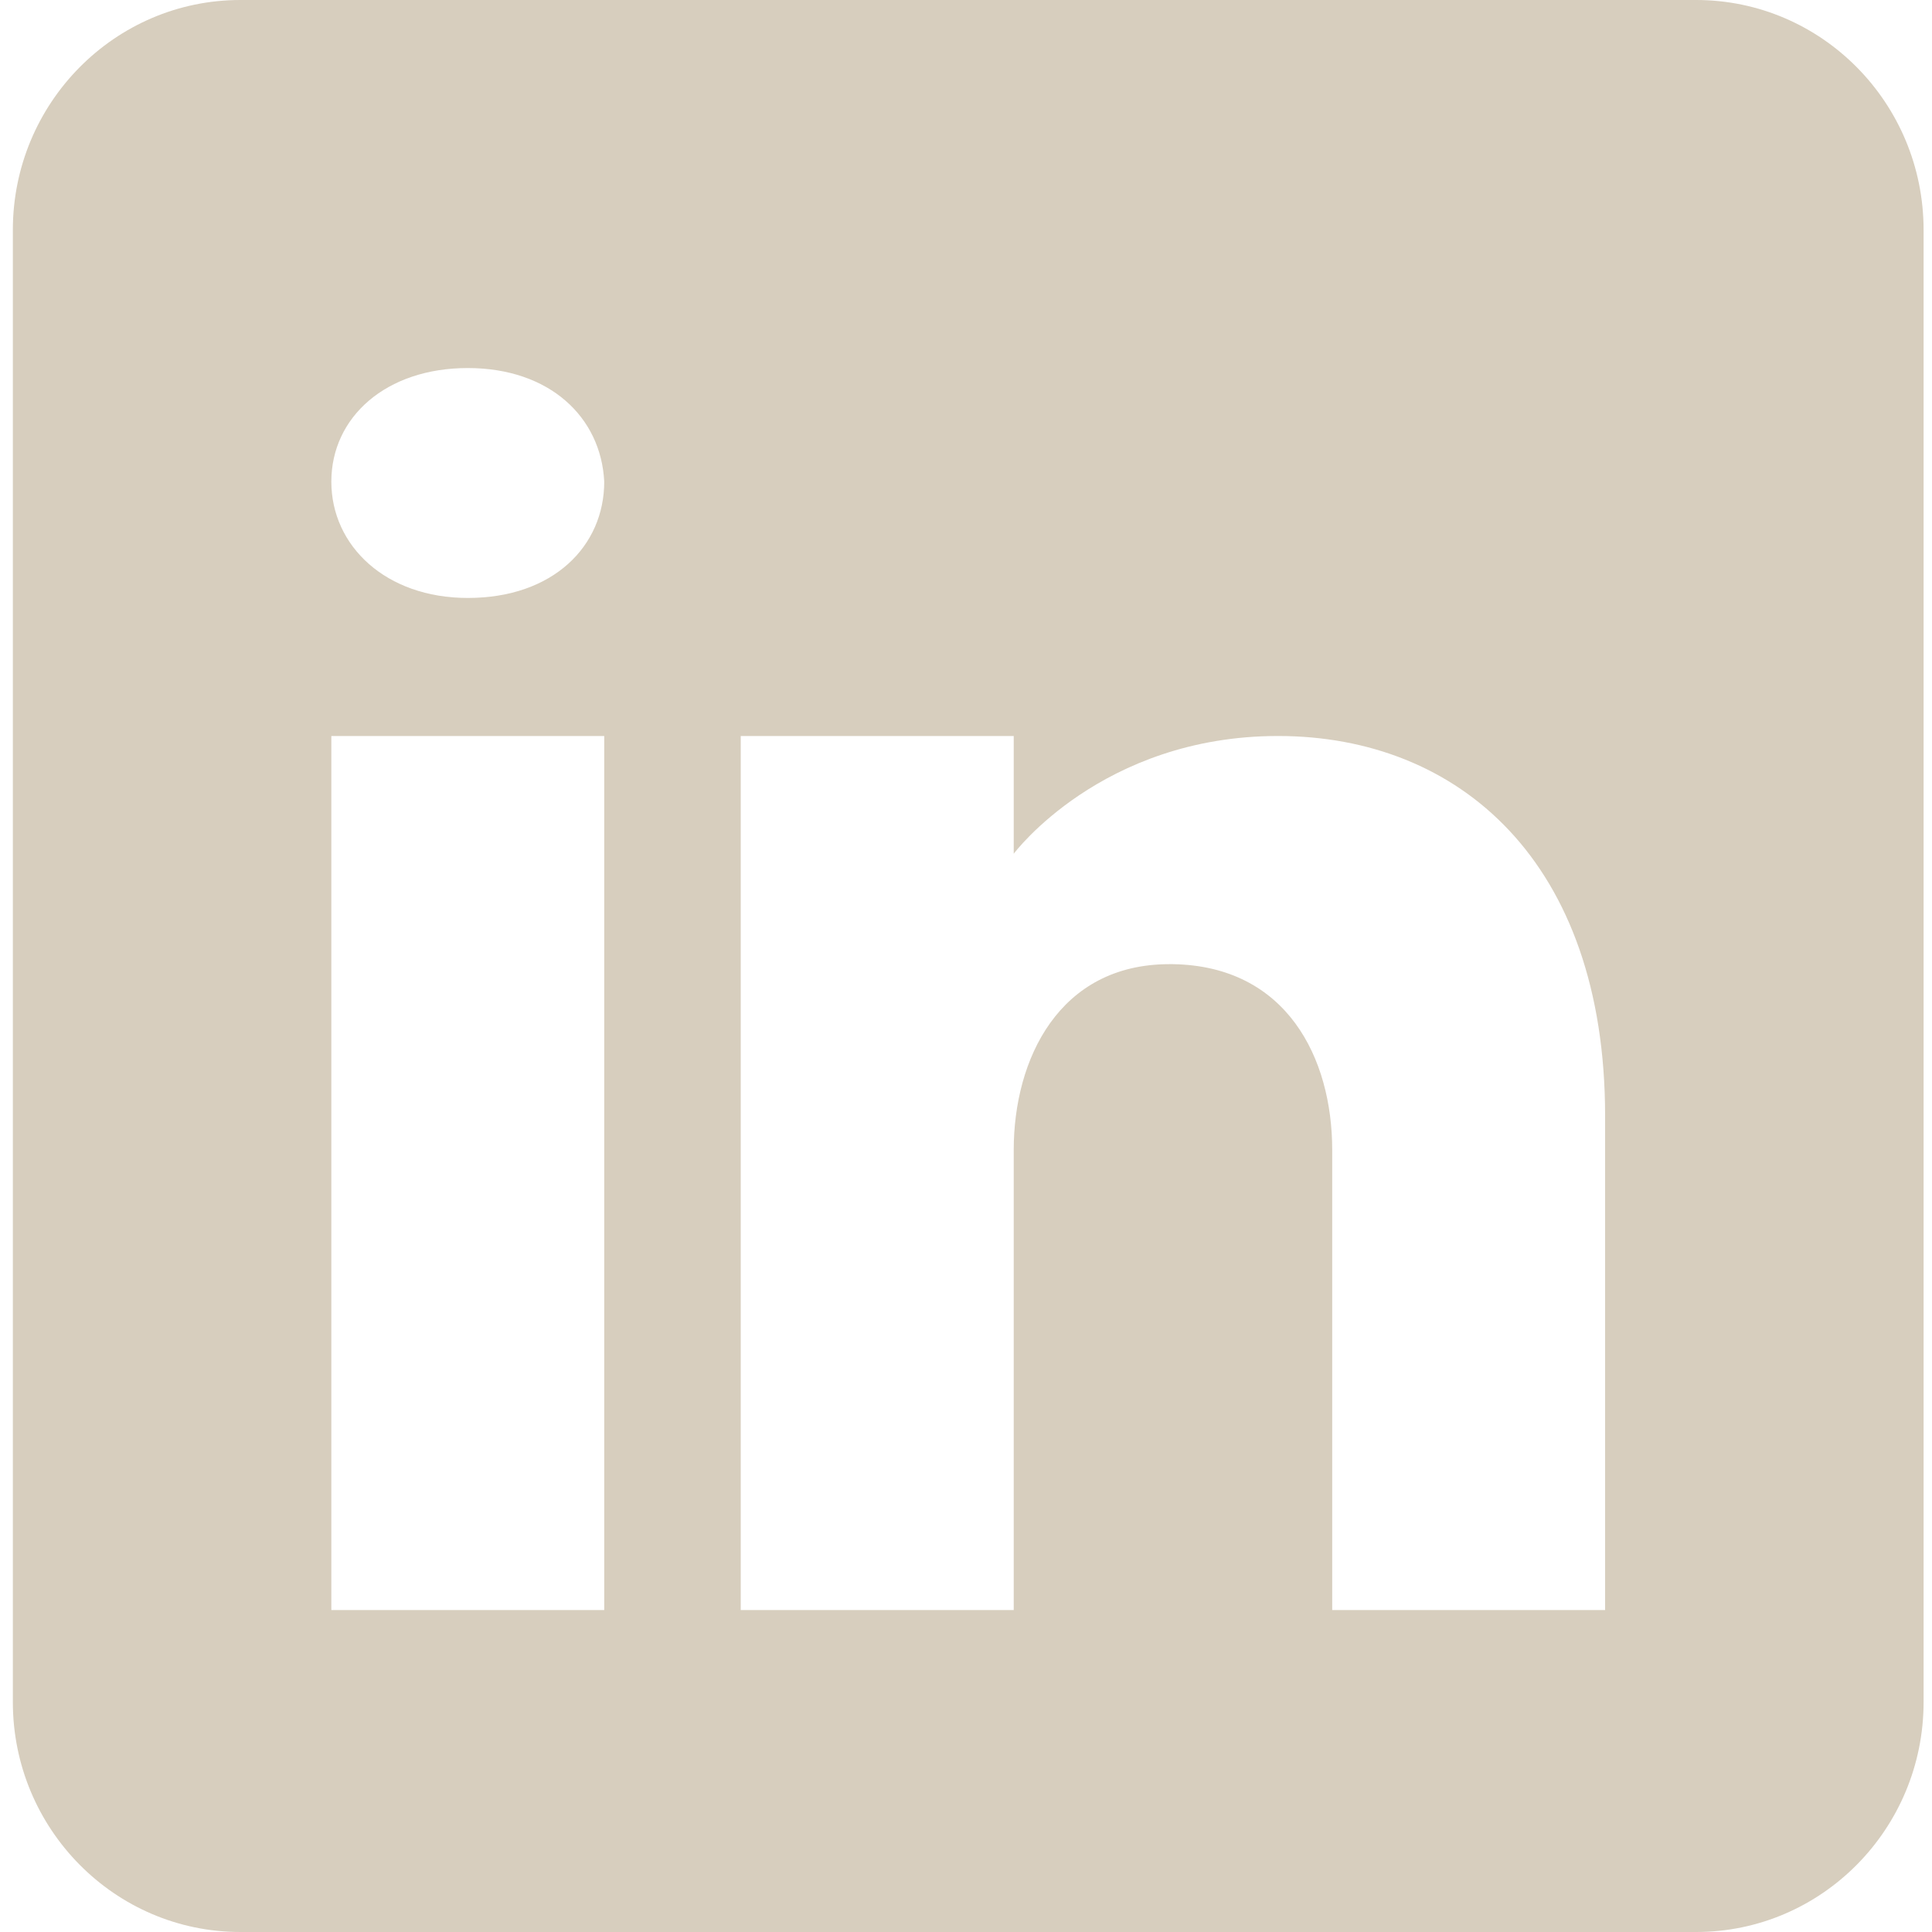 <svg xmlns="http://www.w3.org/2000/svg" width="20" height="20" viewBox="0 0 20 20" fill="none"><path d="M17.558 0H2.488C1.188 0 0.133 1.067 0.133 2.381V17.619C0.133 18.933 1.188 20 2.488 20H17.558C18.858 20 19.913 18.933 19.913 17.619V2.381C19.913 1.067 18.858 0 17.558 0ZM6.255 7.619V16.667H3.43V7.619H6.255ZM3.43 4.986C3.43 4.319 3.995 3.81 4.842 3.81C5.69 3.81 6.222 4.319 6.255 4.986C6.255 5.652 5.728 6.19 4.842 6.19C3.995 6.19 3.43 5.652 3.43 4.986ZM16.616 16.667H13.791C13.791 16.667 13.791 12.257 13.791 11.905C13.791 10.952 13.32 10 12.142 9.981H12.105C10.965 9.981 10.494 10.962 10.494 11.905C10.494 12.338 10.494 16.667 10.494 16.667H7.668V7.619H10.494V8.838C10.494 8.838 11.403 7.619 13.23 7.619C15.1 7.619 16.616 8.919 16.616 11.552V16.667Z" fill="#D7CEBE"></path></svg>